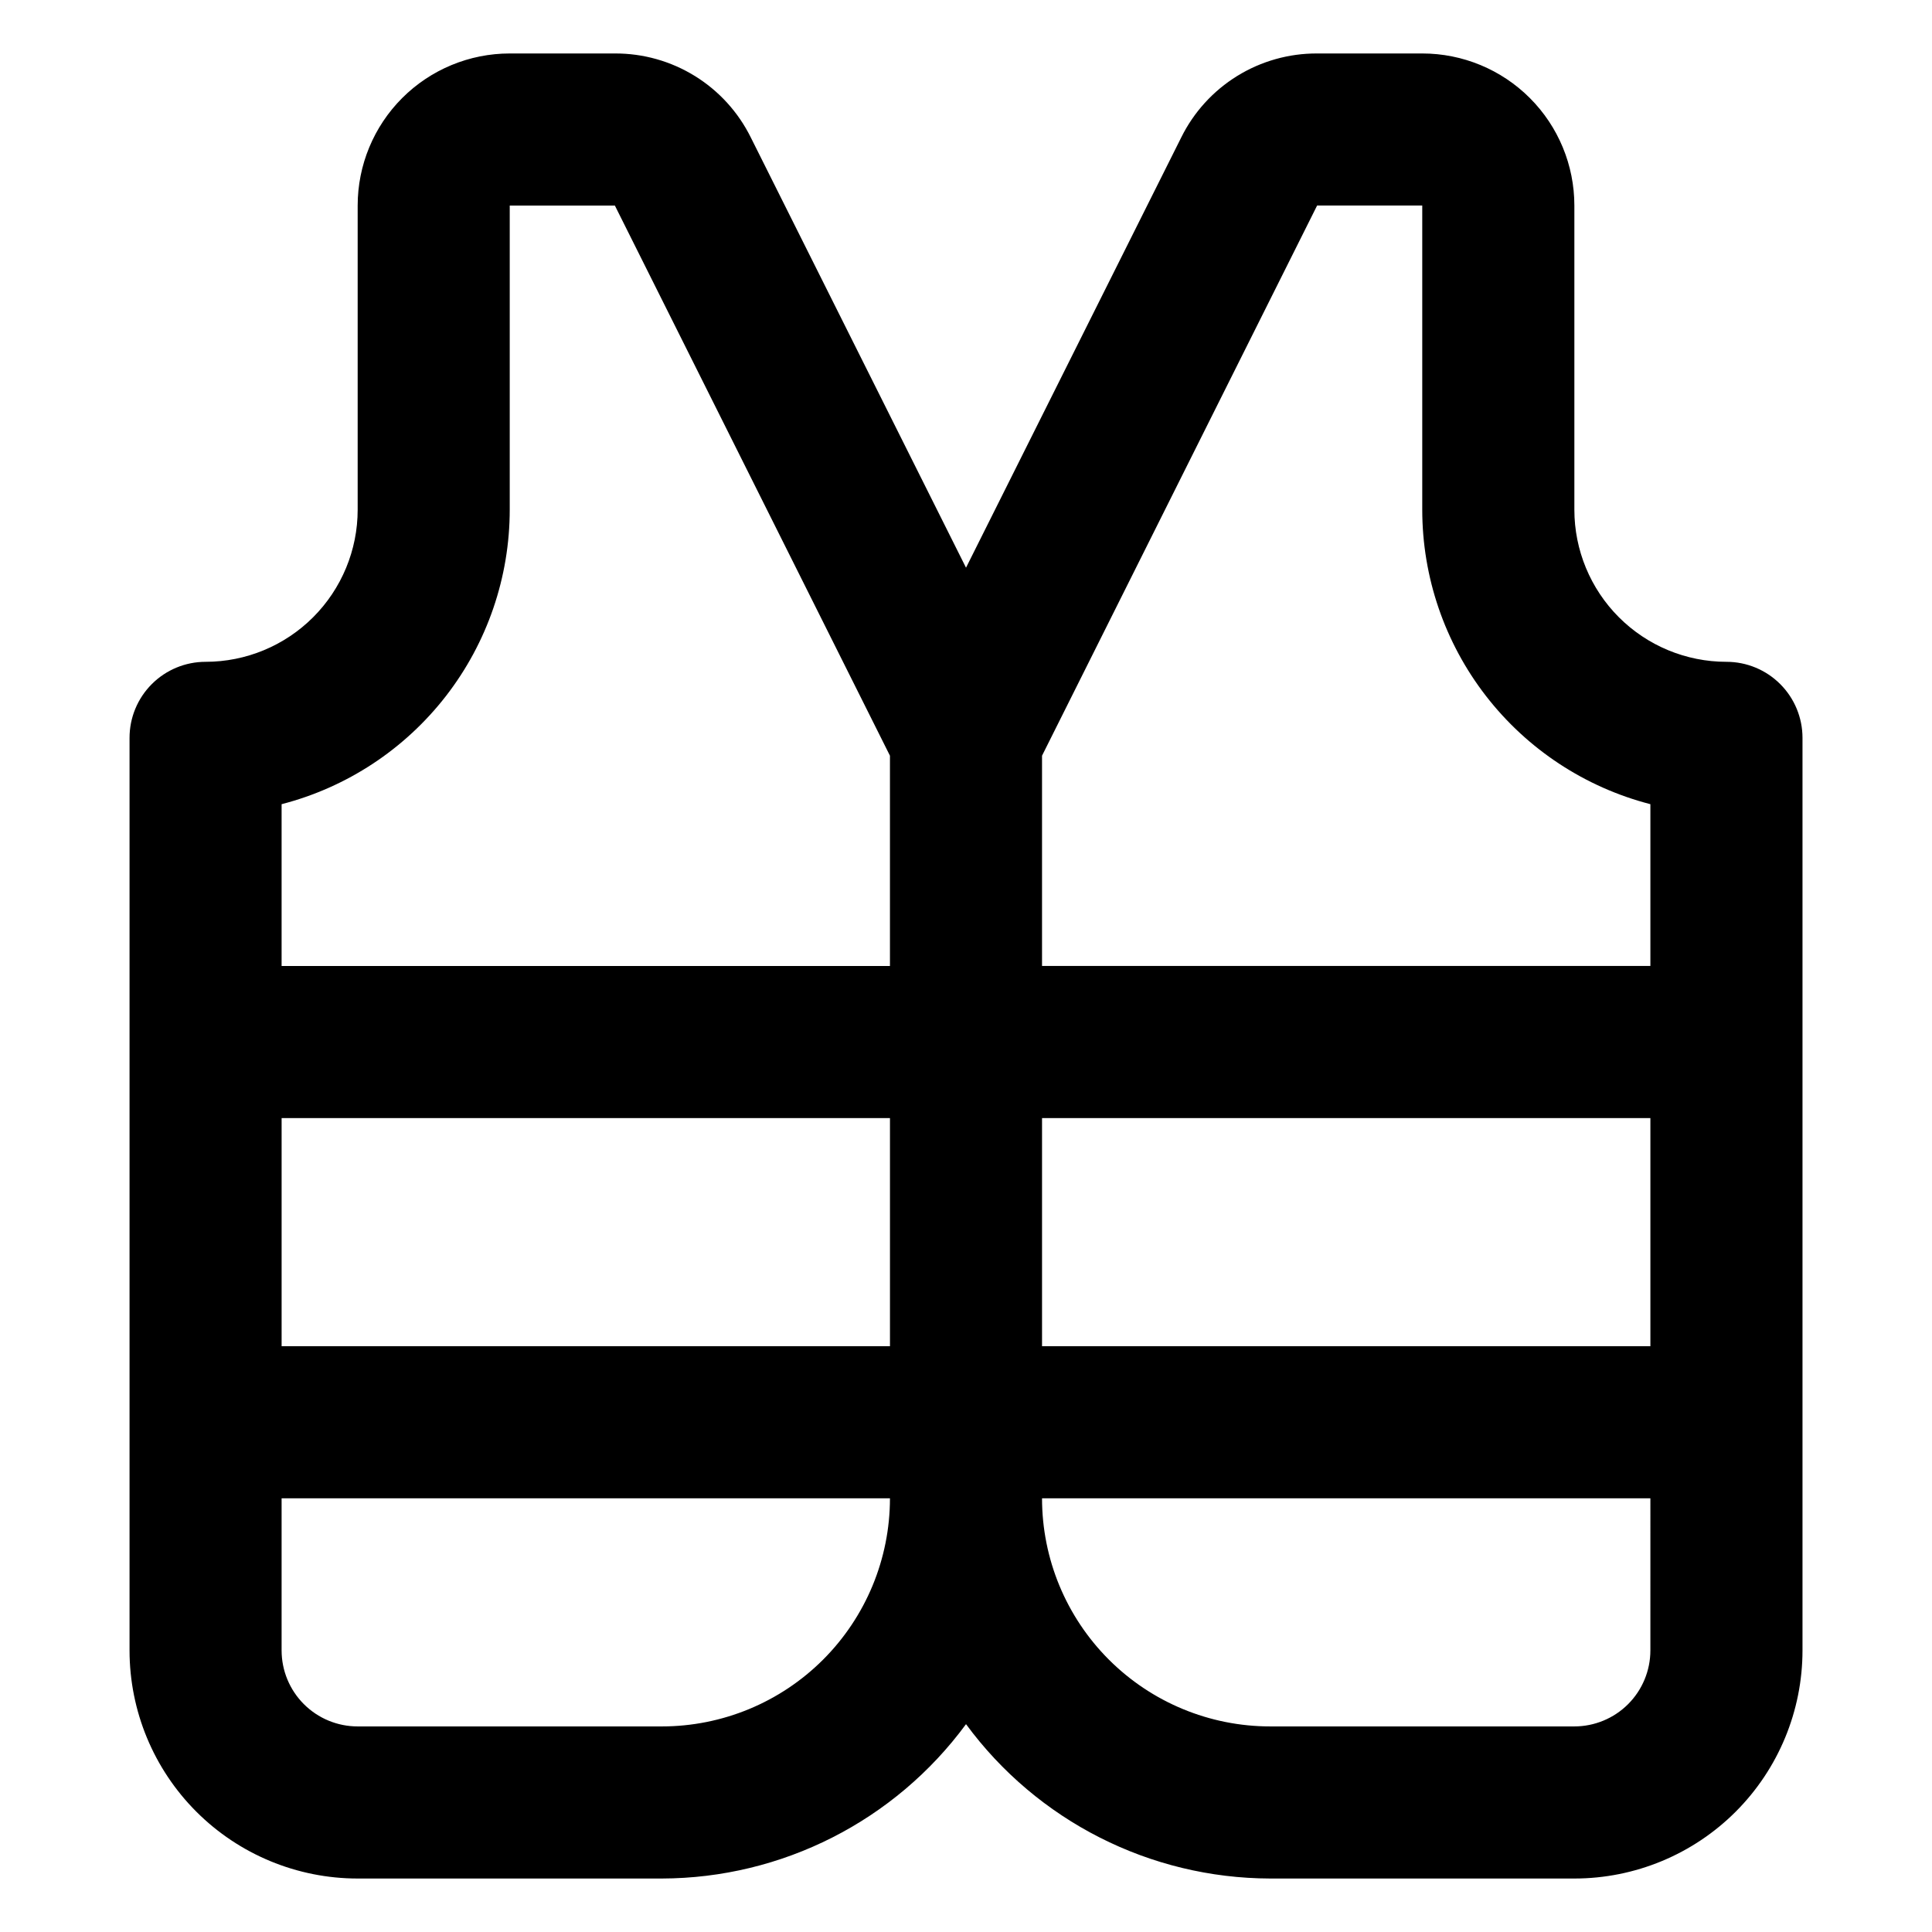 <?xml version="1.0" encoding="UTF-8"?>
<!-- Uploaded to: ICON Repo, www.iconrepo.com, Generator: ICON Repo Mixer Tools -->
<svg fill="#000000" width="800px" height="800px" version="1.1" viewBox="144 144 512 512" xmlns="http://www.w3.org/2000/svg">
 <path d="m621.68 339.54c0-5.348-2.125-10.473-5.902-14.25-3.781-3.781-8.906-5.902-14.25-5.902-10.691 0-20.941-4.246-28.5-11.805-7.559-7.562-11.805-17.812-11.805-28.5v-80.609c0-10.691-4.246-20.941-11.805-28.5-7.559-7.559-17.812-11.805-28.5-11.805h-27.863c-7.484-0.031-14.832 2.039-21.199 5.973-6.367 3.938-11.504 9.582-14.82 16.293l-57.031 114.01-57.031-114.01c-3.32-6.711-8.457-12.355-14.824-16.293-6.367-3.934-13.715-6.004-21.199-5.973h-27.859c-10.691 0-20.941 4.246-28.5 11.805-7.559 7.559-11.805 17.809-11.805 28.5v80.609c0 10.688-4.25 20.938-11.809 28.5-7.559 7.559-17.809 11.805-28.496 11.805-5.348 0-10.473 2.121-14.25 5.902-3.781 3.777-5.902 8.902-5.902 14.25v241.83c0 16.031 6.367 31.41 17.707 42.75 11.336 11.336 26.715 17.707 42.75 17.707h80.609c31.836-0.078 61.75-15.258 80.609-40.91 18.859 25.652 48.77 40.832 80.609 40.91h80.609c16.031 0 31.41-6.371 42.75-17.707 11.336-11.34 17.707-26.719 17.707-42.75zm-403.05 100.76h161.22v60.457h-161.22zm201.52 0h161.22v60.457h-161.22zm72.898-241.83h27.863v80.609c0 17.867 5.941 35.23 16.883 49.355 10.945 14.125 26.27 24.215 43.574 28.684v42.875h-161.22v-55.723zm-274.42 158.65c17.301-4.469 32.625-14.559 43.57-28.684 10.941-14.125 16.883-31.488 16.887-49.355v-80.609h27.859l72.902 145.8v55.723h-161.22zm100.76 244.4h-80.609c-5.348 0-10.473-2.125-14.25-5.902-3.781-3.781-5.902-8.906-5.902-14.25v-40.305h161.22c0 16.031-6.371 31.41-17.711 42.75-11.336 11.336-26.715 17.707-42.746 17.707zm261.98-20.152c0 5.344-2.125 10.469-5.902 14.25-3.781 3.777-8.906 5.902-14.25 5.902h-80.609c-16.035 0-31.414-6.371-42.75-17.707-11.34-11.34-17.707-26.719-17.707-42.75h161.22z"/>
</svg>